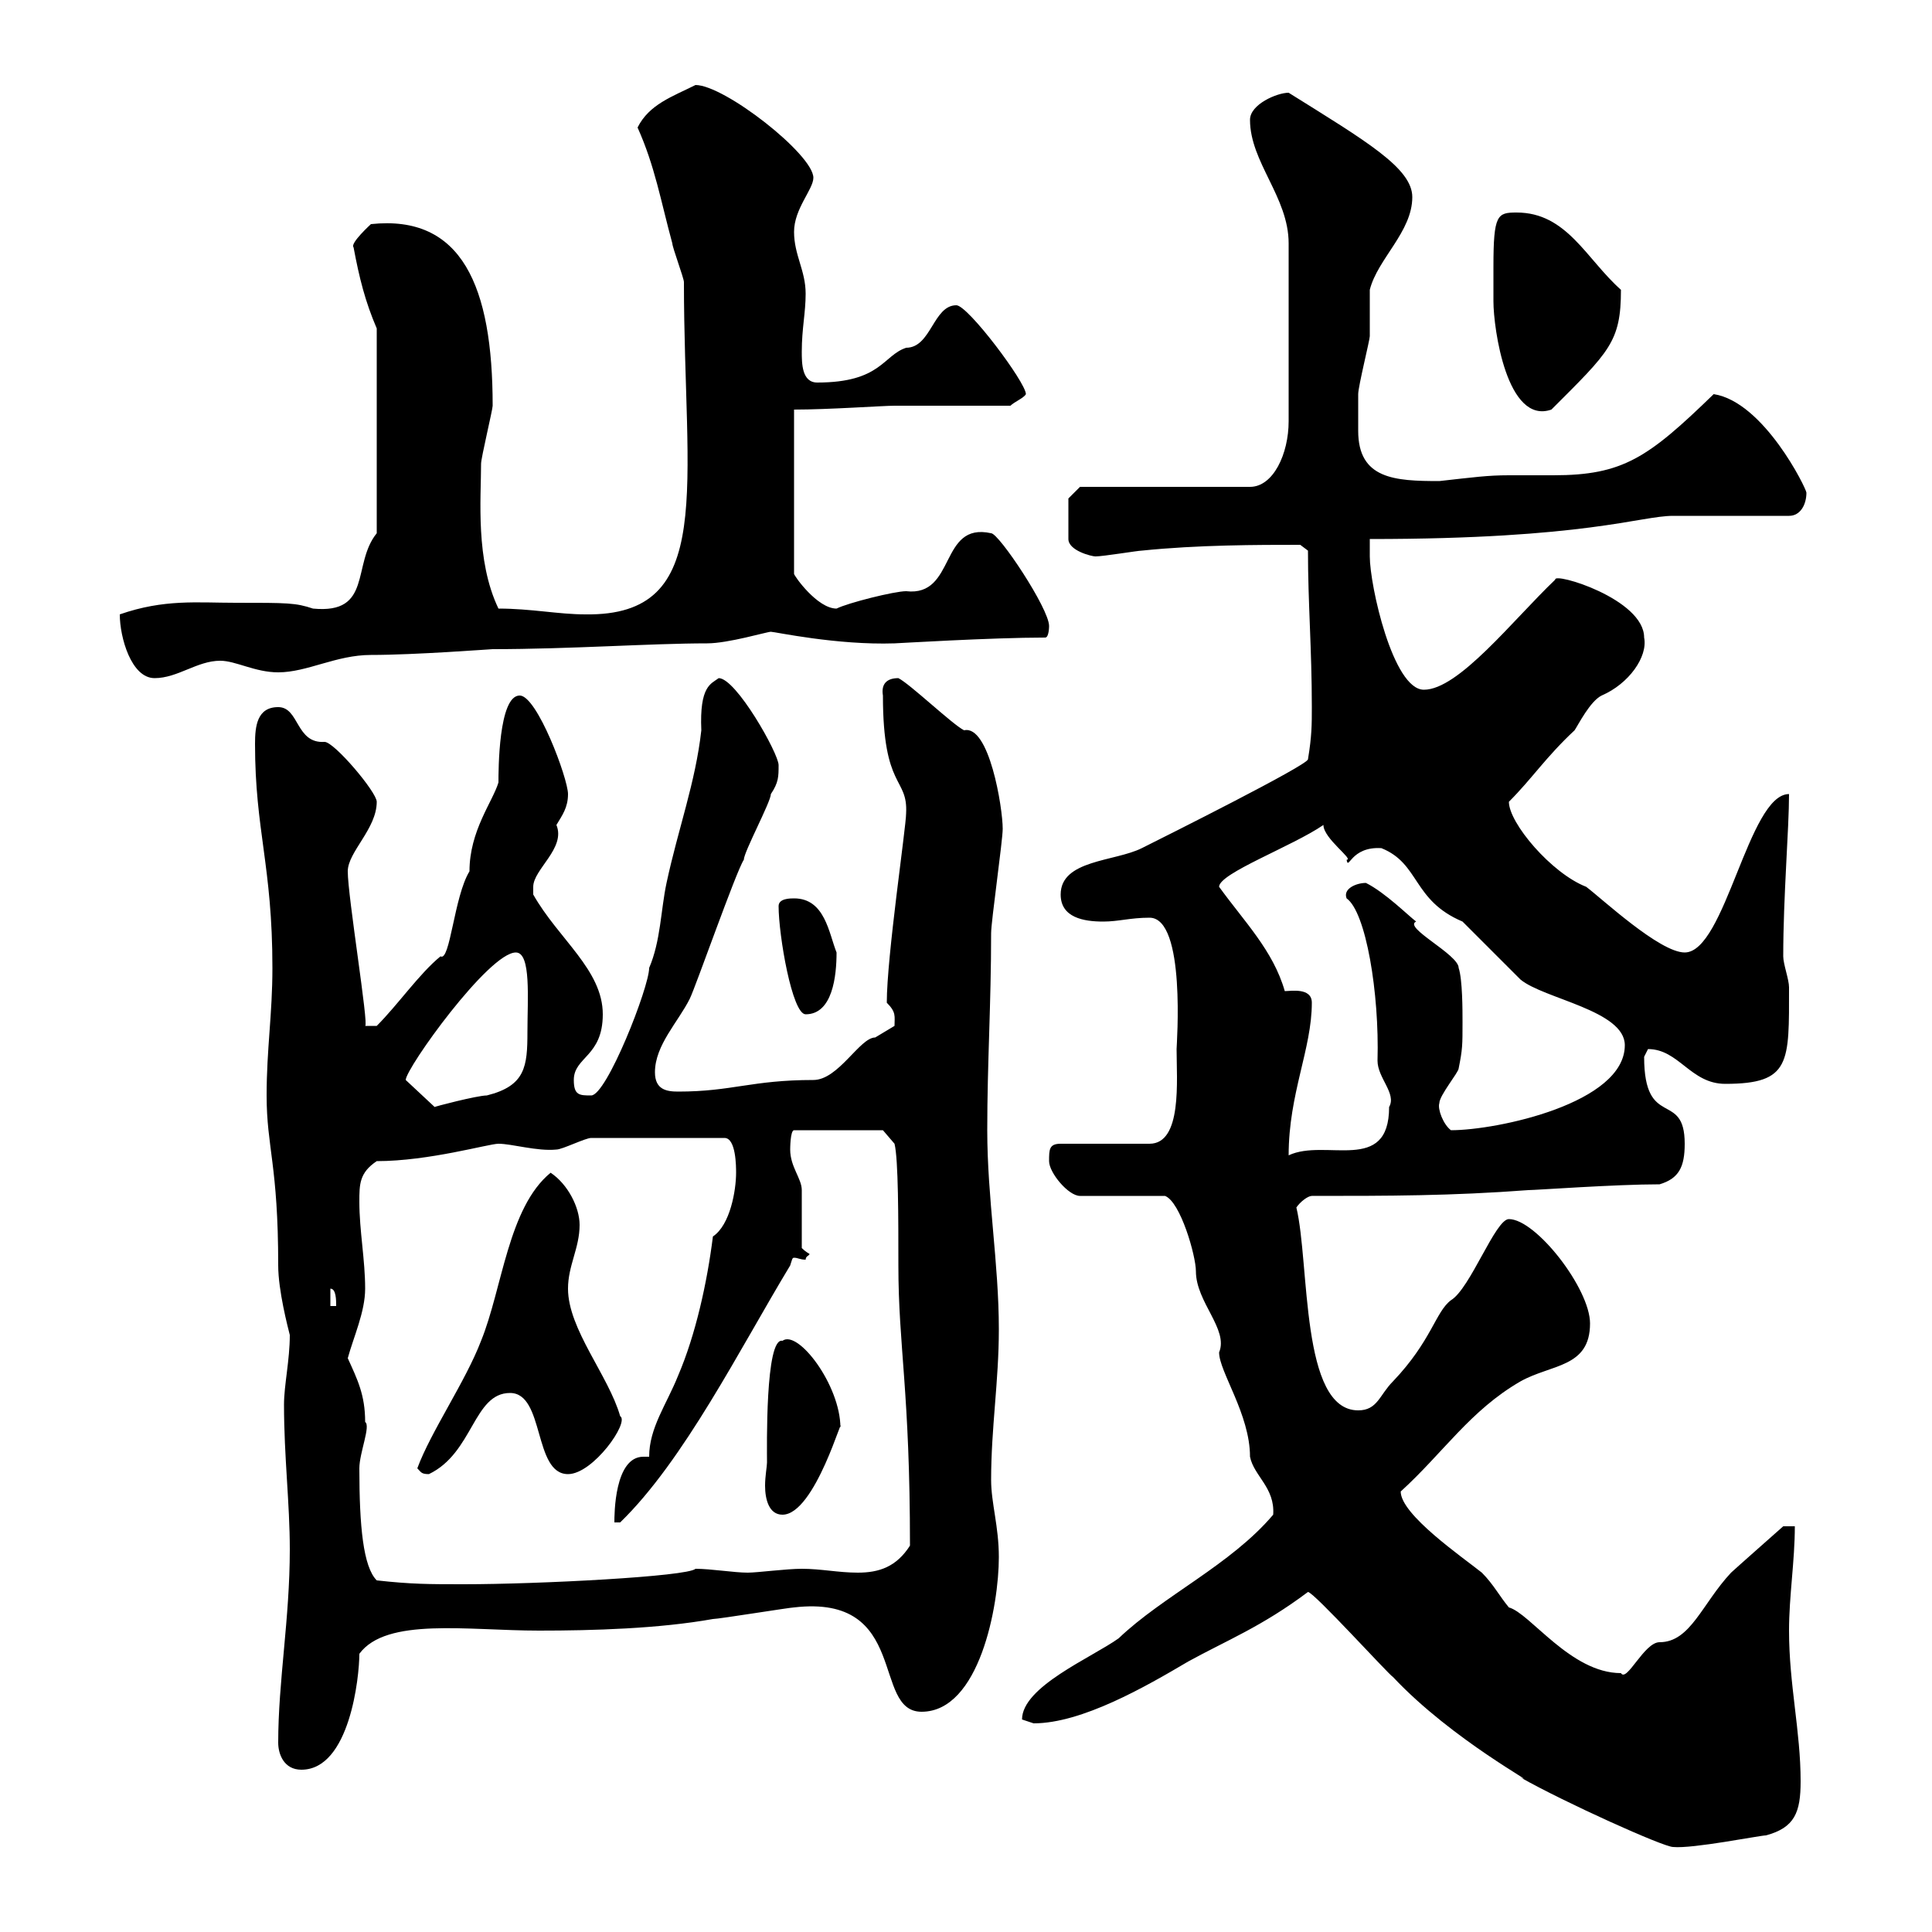 <svg xmlns="http://www.w3.org/2000/svg" xmlns:xlink="http://www.w3.org/1999/xlink" width="300" height="300"><path d="M203.10 247.20C204 247.20 215.70 260.10 216.30 260.40C225.60 270.30 239.40 277.50 236.10 276C243 279.90 258.30 286.80 259.80 286.80C262.80 287.10 273.30 285 274.20 285C278.70 283.80 279.60 281.40 279.60 276.60C279.60 268.80 277.80 261.60 277.80 253.20C277.80 247.80 278.70 242.40 278.70 237L276.90 237C276.90 237 269.10 243.90 268.80 244.20C264.30 249 262.50 255 257.70 255C255.30 255 252.60 261.30 251.70 259.80C243.90 259.80 237.60 250.50 234.30 249.60C232.80 247.80 231.90 246 230.10 244.20C227.10 241.80 217.50 235.20 217.50 231.60C224.10 225.60 228.30 219 236.10 214.50C240.90 211.80 246.90 212.40 246.90 205.50C246.90 200.10 238.50 189.30 234.30 189.30C232.20 189.30 228.30 200.10 225.30 201.90C222.90 203.70 222.30 208.20 216.30 214.50C214.20 216.60 213.90 219 210.90 219C201.90 219 203.40 196.20 201.30 187.50C201.90 186.60 203.10 185.70 203.70 185.70C215.70 185.70 225.30 185.70 237.30 184.80C238.50 184.80 250.80 183.90 257.70 183.90C260.70 183 261.60 181.20 261.60 177.60C261.60 169.20 255.30 175.50 255.30 164.10C255.30 164.10 255.90 162.90 255.90 162.90C260.70 162.90 262.50 168.30 267.90 168.30C278.10 168.30 277.80 165 277.80 153.30C277.80 152.10 276.90 149.70 276.90 148.50C276.90 139.20 277.80 128.70 277.80 123.30C271.50 123.30 267.90 147.90 261.60 147.90C257.70 147.90 248.70 139.50 246.30 137.70C240.90 135.60 234.30 127.80 234.30 124.50C237.90 120.90 240 117.60 244.50 113.40C245.10 112.50 246.90 108.90 248.70 108C252.90 106.20 255.90 102 255.30 99C255.30 93 241.20 88.80 241.50 90C234.90 96.30 226.50 107.10 221.10 107.10C216.30 107.10 212.70 90.90 212.70 86.40C212.70 86.40 212.70 83.70 212.70 83.70C246.30 83.70 254.70 80.10 259.80 80.10C262.50 80.10 275.10 80.10 277.80 80.10C279.60 80.10 280.50 78.30 280.50 76.50C280.50 75.90 273.90 62.40 266.10 61.20C255.90 71.10 252 73.80 241.20 73.80C238.50 73.80 236.40 73.80 234.30 73.80C231 73.80 228.90 74.10 223.50 74.70C216.60 74.70 210.90 74.40 210.90 66.90C210.90 65.10 210.90 63.60 210.90 61.20C210.90 60 212.70 52.80 212.70 52.20C212.70 51 212.70 45.60 212.70 45C213.90 40.20 219.30 36 219.30 30.60C219.30 26.10 212.10 21.90 200.10 14.40C198.30 14.40 194.10 16.20 194.10 18.60C194.10 25.20 200.10 30.60 200.10 37.80L200.10 65.40C200.10 70.50 197.70 75.60 194.10 75.60L167.70 75.60L165.90 77.40L165.90 83.70C165.90 85.50 169.50 86.40 170.10 86.40C171.30 86.40 176.70 85.50 177.30 85.50C186 84.60 195.30 84.60 201.90 84.60L203.10 85.50C203.10 93.60 203.70 100.80 203.70 109.80C203.70 112.50 203.70 114.30 203.10 117.90C203.10 118.80 180.90 129.90 177.30 131.70C173.10 133.80 164.70 133.50 164.70 138.90C164.70 142.50 168.30 143.10 171.30 143.10C173.70 143.10 175.50 142.50 178.50 142.50C184.20 142.50 182.70 162.30 182.70 162.90C182.70 167.70 183.60 177.60 178.50 177.60L164.70 177.60C162.90 177.60 162.90 178.50 162.90 180.30C162.90 182.10 165.90 185.70 167.70 185.70L180.90 185.70C183.30 186.60 185.70 195 185.70 197.40C185.70 202.20 190.80 206.40 189.30 210C189.30 213 194.10 219.60 194.10 226.20C194.70 229.20 198 231 197.70 235.20C191.10 243 180.60 247.80 173.70 254.40C169.50 257.40 158.70 261.90 158.70 267C158.70 267 160.50 267.60 160.50 267.60C168 267.60 177.90 261.90 184.50 258C190.50 254.70 195.90 252.60 203.10 247.20ZM43.20 270.60C43.20 272.40 44.10 274.80 46.80 274.80C54.30 274.80 55.80 260.40 55.80 256.80C60 251.10 72.60 253.20 83.70 253.20C92.10 253.20 102.30 252.90 110.70 251.40C111.60 251.40 122.70 249.60 123.30 249.60C141.30 247.50 135.30 265.80 143.10 265.80C152.10 265.80 155.10 249.30 155.10 241.80C155.10 237 153.90 233.40 153.90 229.80C153.90 221.70 155.10 214.50 155.10 206.40C155.10 196.20 153.30 186 153.30 175.50C153.30 165 153.90 156 153.90 144.90C153.90 143.10 155.70 130.50 155.70 128.70C155.70 125.40 153.60 112.50 149.70 113.40C147.90 112.50 141.30 106.20 139.50 105.30C137.70 105.30 136.80 106.20 137.10 108C137.10 122.70 141 120.60 140.70 126.30C140.70 128.40 137.70 148.50 137.70 155.70C139.20 157.20 138.90 157.80 138.90 159.30C138.90 159.30 135.90 161.10 135.90 161.10C133.50 161.10 130.20 167.70 126.30 167.70C116.70 167.70 113.70 169.50 105.30 169.50C103.50 169.50 101.70 169.20 101.70 166.50C101.70 162.30 105.30 158.70 107.10 155.10C108 153.30 114.30 135.30 115.50 133.50C115.50 132.30 119.70 124.50 119.70 123.30C120.90 121.50 120.90 120.60 120.90 118.80C120.90 117 114.30 105.30 111.60 105.30C110.40 106.20 108.60 106.50 108.90 113.40C108 121.50 105.30 128.70 103.50 137.10C102.60 141.30 102.60 146.10 100.80 150.30C100.80 153.30 94.20 170.10 91.80 170.10C90 170.10 89.10 170.10 89.10 167.70C89.10 164.10 93.60 164.10 93.60 157.50C93.60 150.60 86.70 145.80 82.80 138.90C82.80 138.90 82.80 138.90 82.80 137.70C82.80 135 87.90 131.70 86.40 128.10C87.30 126.60 88.20 125.40 88.20 123.30C88.20 120.90 83.40 108 80.70 108C77.40 108 77.40 119.70 77.40 121.50C76.50 124.50 72.90 129 72.90 135.30C70.50 139.20 69.90 149.40 68.40 148.50C65.10 151.20 61.80 156 58.50 159.30L56.70 159.30C57.30 159.30 54 139.20 54 135.30C54 132.30 58.50 128.70 58.50 124.50C58.50 123 51.90 115.20 50.40 115.20C45.90 115.50 46.50 109.80 43.20 109.80C39.90 109.80 39.60 112.80 39.60 115.50C39.60 129 42.30 134.40 42.30 150.30C42.30 157.50 41.40 162.90 41.40 170.10C41.40 178.20 43.20 180.90 43.20 196.50C43.20 200.40 44.70 206.10 45 207.30C45 211.20 44.10 215.10 44.10 218.10C44.10 226.20 45 233.40 45 240.60C45 251.40 43.20 261 43.20 270.60ZM58.50 245.40C56.40 243.30 55.80 237 55.80 228C55.80 225.60 57.60 221.40 56.70 220.80C56.70 216.60 55.50 214.20 54 210.90C54.90 207.60 56.70 203.70 56.70 200.10C56.70 195.60 55.80 191.10 55.80 186.60C55.80 183.90 55.80 182.10 58.50 180.30C66.60 180.30 75.90 177.60 77.40 177.60C79.50 177.60 83.40 178.80 86.40 178.50C87.30 178.50 90.90 176.70 91.80 176.70L112.50 176.70C114.30 176.70 114.30 181.20 114.30 182.10C114.30 184.80 113.40 190.20 110.70 192C109.80 199.20 108 207.30 105.30 213.60C103.50 218.10 100.80 221.70 100.80 226.20C100.50 226.20 100.50 226.20 99.90 226.20C95.40 226.20 95.40 235.20 95.40 236.40L96.30 236.40C106.20 226.80 114.90 209.40 122.70 196.50C123 195.60 123 195.30 123.30 195.30C123.90 195.30 124.20 195.60 125.10 195.60C125.10 195 125.70 195 125.70 194.70C125.70 194.70 125.10 194.40 124.50 193.80C124.50 192 124.50 185.70 124.50 184.80C124.50 183 122.70 181.20 122.70 178.50C122.70 178.50 122.70 175.50 123.30 175.50L137.10 175.50L138.90 177.60C139.50 180 139.50 189.30 139.50 196.50C139.50 209.10 141.30 216 141.30 240C139.20 243.30 136.50 244.20 133.20 244.20C130.20 244.20 127.50 243.60 124.50 243.60C122.10 243.60 117.60 244.20 116.10 244.20C114 244.20 110.40 243.60 108 243.60C106.80 244.80 83.70 246 72 246C66.60 246 63.90 246 58.50 245.40ZM119.10 227.10C119.10 227.70 118.80 229.20 118.80 230.70C118.80 232.80 119.40 235.20 121.50 235.20C126.60 235.20 131.10 218.70 130.50 221.70C130.50 215.10 123.90 206.40 121.50 208.20C118.80 207.60 119.10 225 119.10 227.10ZM64.80 228C65.40 228.60 65.40 228.90 66.60 228.90C73.50 225.60 73.50 216.30 79.20 216.30C84.60 216.30 82.80 228.90 88.20 228.90C92.10 228.90 97.80 220.80 96.30 219.90C94.50 213.60 88.20 206.40 88.20 200.10C88.20 196.50 90 193.80 90 190.20C90 187.50 88.20 183.90 85.50 182.10C78.90 187.50 78 200.10 74.70 208.20C72.30 214.50 66.90 222.30 64.80 228ZM51.30 200.10C52.20 200.10 52.20 201.90 52.20 202.80L51.30 202.80ZM203.70 155.70C203.70 153.30 200.40 153.90 199.50 153.90C197.70 147.60 193.20 143.10 189.30 137.70C189.30 135.60 200.70 131.40 205.50 128.10C205.50 130.20 210.30 133.50 209.10 133.50C209.40 135.30 209.70 131.40 214.50 131.70C220.50 134.10 219.30 139.80 227.10 143.10C228.30 144.30 235.50 151.50 236.10 152.10C239.70 155.10 252.30 156.90 252.30 162.30C252.30 171.30 232.50 175.50 225.30 175.50C224.10 174.60 223.20 172.20 223.50 171.30C223.50 170.10 226.50 166.50 226.50 165.90C227.10 162.90 227.10 162.30 227.10 158.70C227.10 156.90 227.10 152.10 226.50 150.30C226.50 148.20 217.80 144 219.90 143.10C218.70 142.20 215.10 138.60 212.10 137.10C210.60 137.10 208.50 138 209.10 139.50C212.10 141.60 214.20 154.20 213.90 164.70C213.90 167.40 216.90 169.80 215.70 171.90C215.70 182.40 205.80 176.70 200.10 179.40C200.10 169.80 203.70 162.90 203.70 155.70ZM63 167.70C63 165.90 75.90 147.90 80.10 147.90C82.50 147.90 81.90 155.10 81.90 160.20C81.90 165.60 81.60 168.60 75.60 170.10C74.10 170.10 67.20 171.90 67.50 171.90L63 167.70C63 167.70 63 167.70 63 167.70ZM120.90 140.70C120.90 145.20 123 157.50 125.10 157.50C129.30 157.50 129.90 151.50 129.90 147.90C128.70 144.90 128.10 139.50 123.30 139.50C122.70 139.50 120.90 139.50 120.90 140.70ZM18.60 95.40C18.60 99 20.40 105.30 24 105.30C27.60 105.30 30.60 102.60 34.20 102.60C36.60 102.60 39.60 104.40 43.20 104.40C47.70 104.40 52.20 101.70 57.60 101.70C64.50 101.70 76.20 100.80 76.50 100.80C88.50 100.80 101.10 99.90 109.80 99.90C113.10 99.90 119.10 98.10 119.70 98.10C120.30 98.10 129.90 100.20 138.90 99.90C139.20 99.90 153.90 99 162.30 99C162.90 99 162.90 97.20 162.90 97.20C162.90 94.50 155.10 82.80 153.90 82.80C145.80 81 148.50 92.70 140.70 91.80C138.90 91.80 131.70 93.60 129.90 94.50C126.90 94.50 123.30 89.40 123.30 89.10L123.30 63.60C128.70 63.60 137.10 63 138.90 63L156.90 63C157.50 62.40 159 61.80 159.30 61.20C159.30 59.40 150.30 47.40 148.50 47.40C144.90 47.40 144.60 54 140.70 54C137.10 55.20 136.80 59.40 126.90 59.40C124.50 59.40 124.50 56.40 124.50 54.60C124.50 51 125.10 48.60 125.10 45.60C125.10 42 123.30 39.60 123.30 36C123.30 32.40 126.30 29.40 126.30 27.60C126.30 24 112.50 13.20 108 13.20C104.40 15 100.80 16.20 99 19.80C101.70 25.80 102.60 31.20 104.40 37.80C104.40 38.40 106.20 43.20 106.20 43.80C106.20 75.90 111.30 95.70 90.90 95.40C86.70 95.40 82.50 94.50 77.40 94.50C73.80 87 74.70 77.40 74.70 72C74.70 71.10 76.50 63.60 76.50 63C76.50 44.40 71.70 33.30 57.60 34.80C57.60 34.80 54.30 37.80 54.90 38.40C55.80 43.20 56.70 46.80 58.50 51L58.50 82.80C54.60 87.60 57.90 95.40 48.60 94.50C45.90 93.60 44.70 93.60 36.60 93.60C30.60 93.60 25.50 93 18.60 95.40ZM231.90 41.40C231.90 43.20 231.90 46.80 231.90 46.80C231.90 51 234 66 240.90 63.60C249.90 54.60 251.70 53.10 251.70 45C246.30 40.20 243.30 33 235.50 33C232.50 33 231.90 33.30 231.90 41.40Z"/></svg>